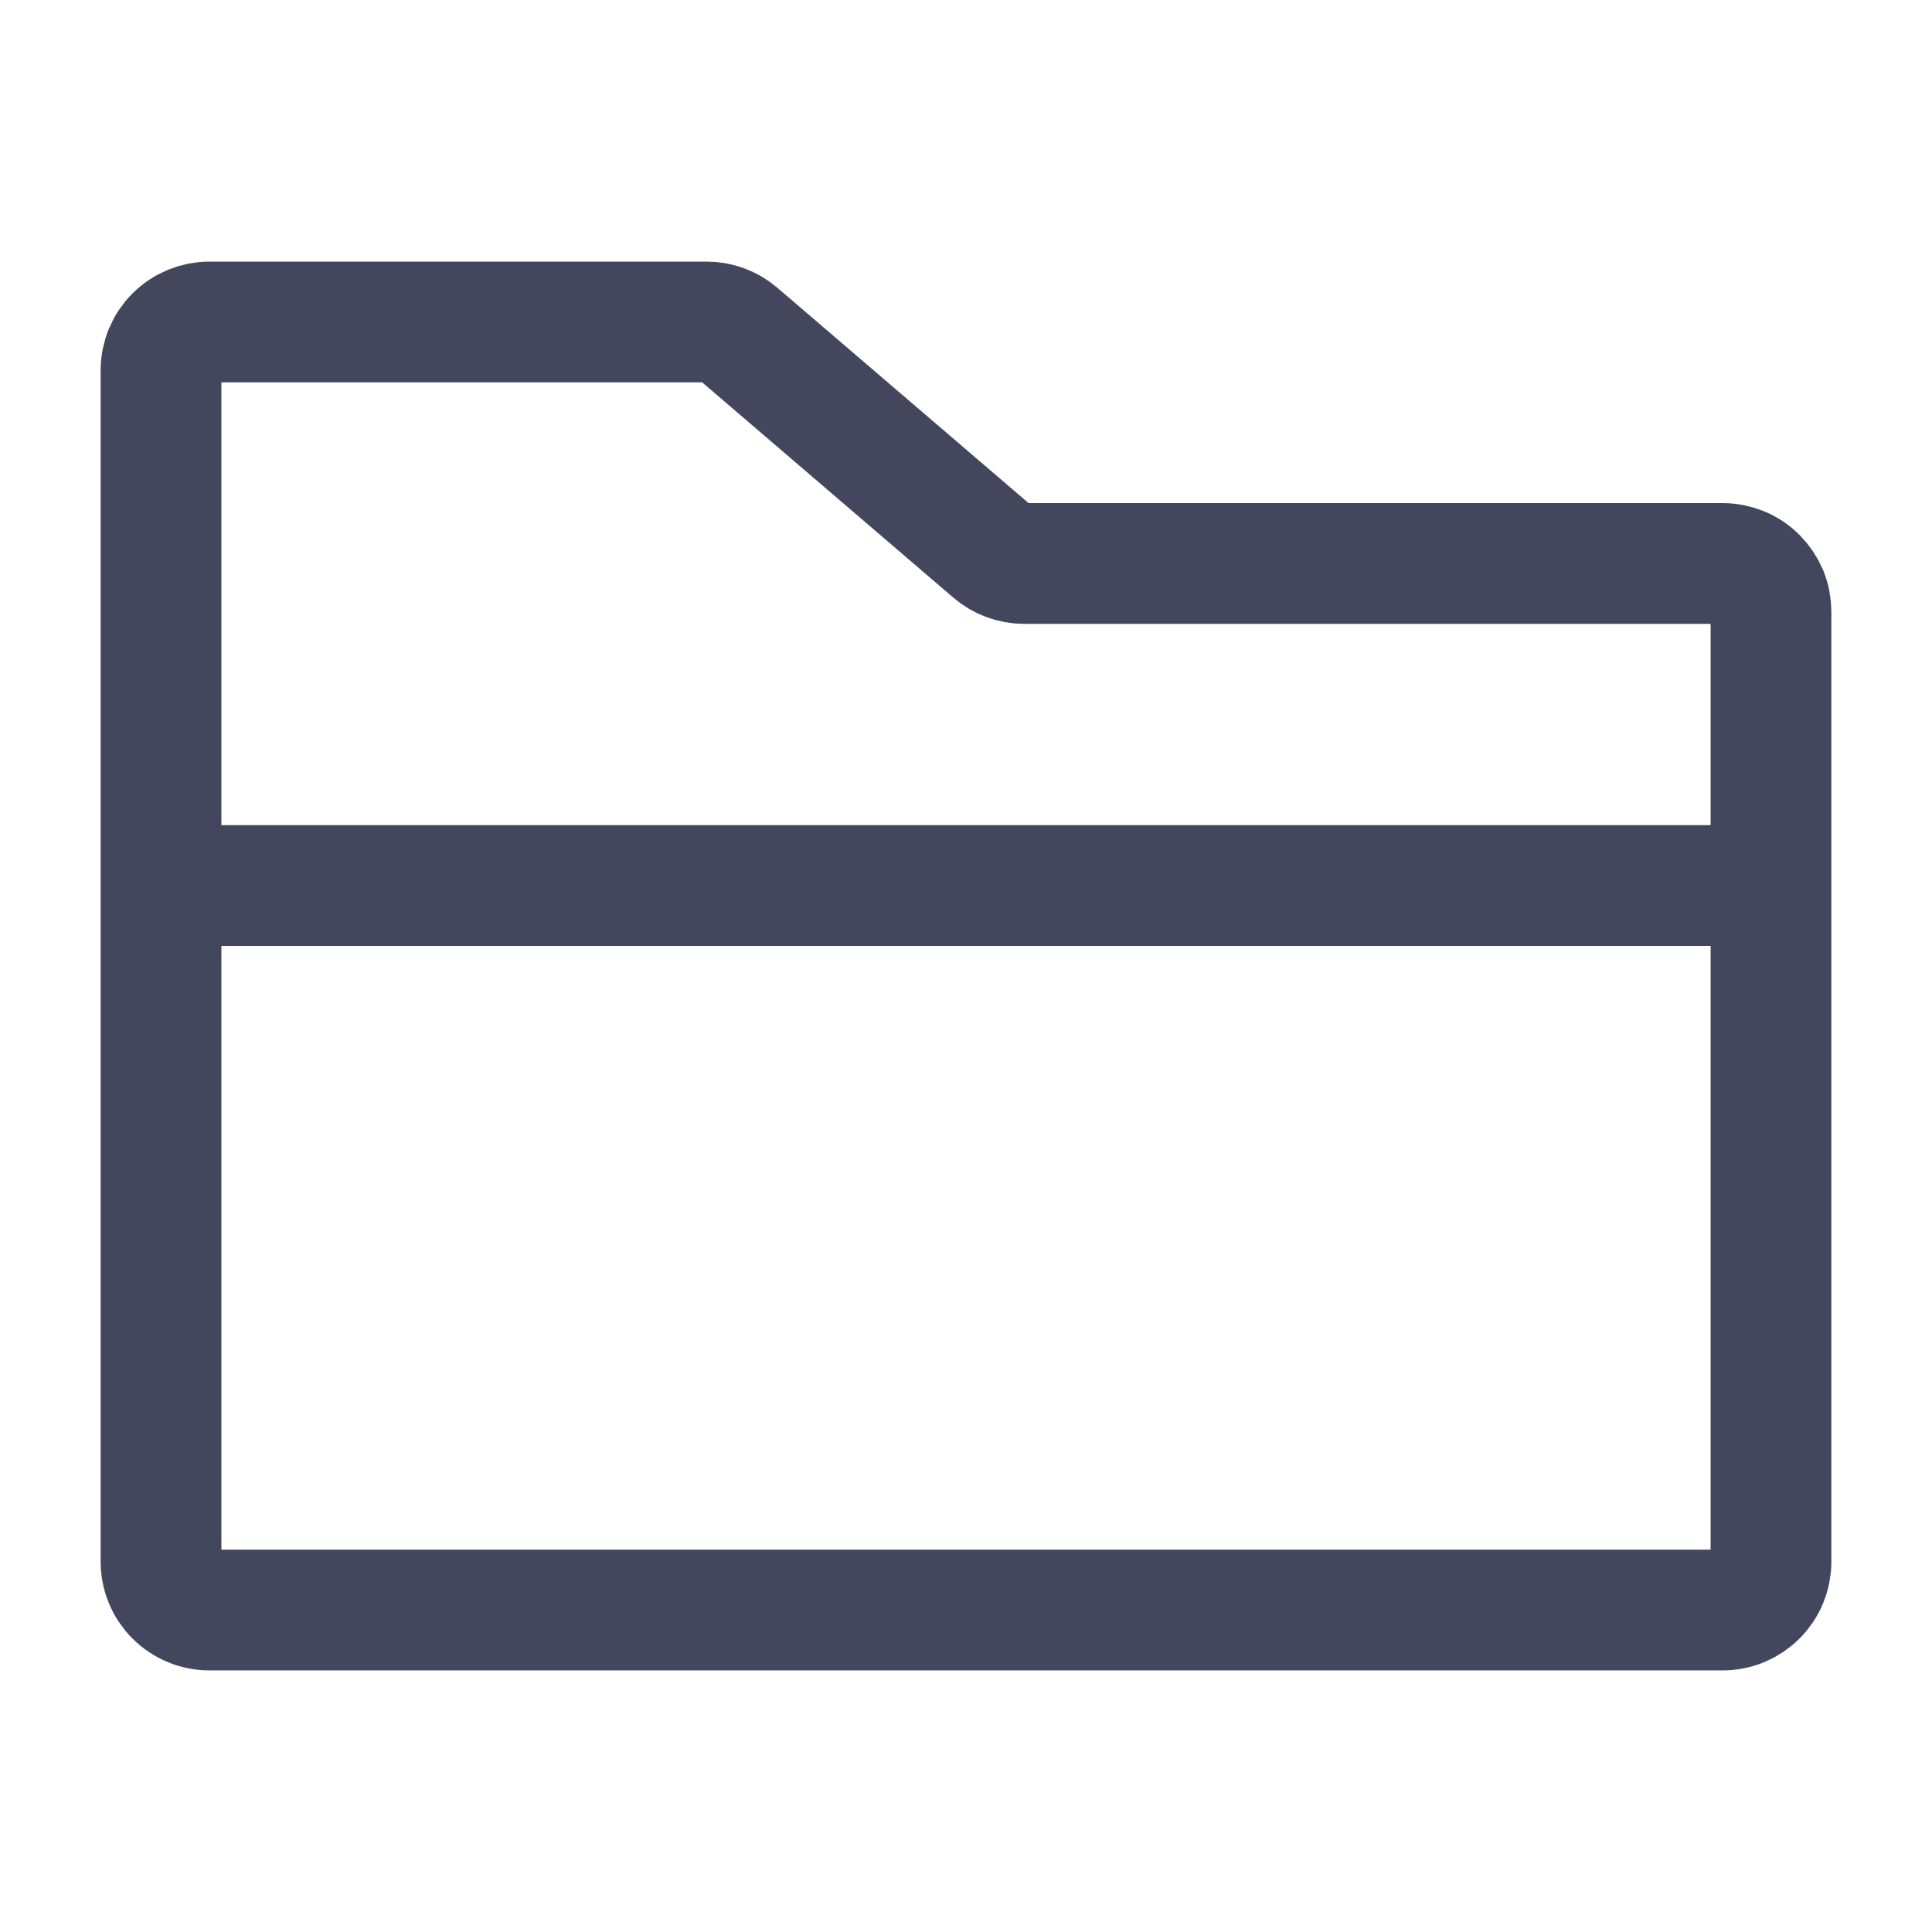 <svg xmlns="http://www.w3.org/2000/svg" fill="none" viewBox="0 0 32 32" height="32" width="32">
<path stroke-linejoin="round" stroke-linecap="round" stroke-width="2" stroke="#42475E" d="M2.667 14.667V6.133C2.667 5.921 2.751 5.718 2.901 5.568C3.051 5.418 3.255 5.333 3.467 5.333H11.704C11.895 5.333 12.079 5.401 12.224 5.525L16.443 9.141C16.588 9.265 16.772 9.333 16.963 9.333H28.533C28.639 9.333 28.742 9.354 28.84 9.394C28.937 9.434 29.025 9.493 29.099 9.568C29.173 9.642 29.232 9.73 29.273 9.827C29.313 9.924 29.333 10.028 29.333 10.133V14.667M2.667 14.667V25.867C2.667 26.079 2.751 26.282 2.901 26.432C3.051 26.582 3.255 26.667 3.467 26.667H28.533C28.746 26.667 28.949 26.582 29.099 26.432C29.249 26.282 29.333 26.079 29.333 25.867V14.667M2.667 14.667H29.333"></path>
</svg>
